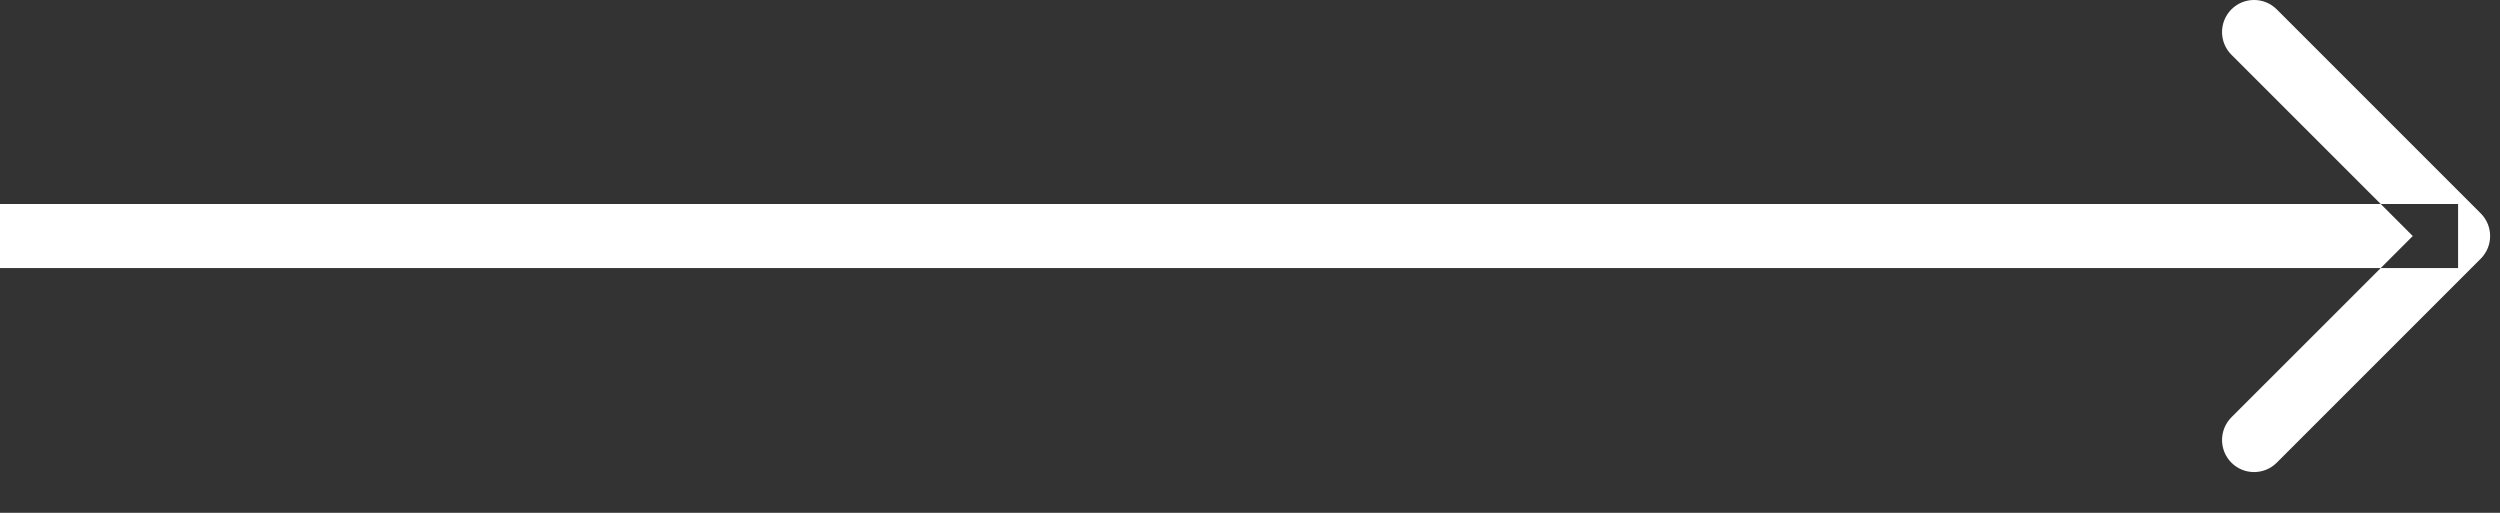 <svg width="39" height="8" viewBox="0 0 39 8" fill="none" xmlns="http://www.w3.org/2000/svg">
<rect x="0" y="0" width="39" height="8" fill="#333333" stroke="none"/>
<path fill-rule="evenodd" clip-rule="evenodd" d="M35.517 0.146L38.699 3.328C38.895 3.524 38.895 3.84 38.699 4.036L35.517 7.218C35.322 7.413 35.005 7.413 34.81 7.218C34.615 7.022 34.615 6.706 34.81 6.51L37.139 4.182H38.346V3.182H37.139L34.81 0.854C34.615 0.658 34.615 0.342 34.81 0.146C35.005 -0.049 35.322 -0.049 35.517 0.146ZM37.139 3.182H-0V4.182H37.139L37.639 3.682L37.139 3.182Z" fill="white"/>
</svg>
